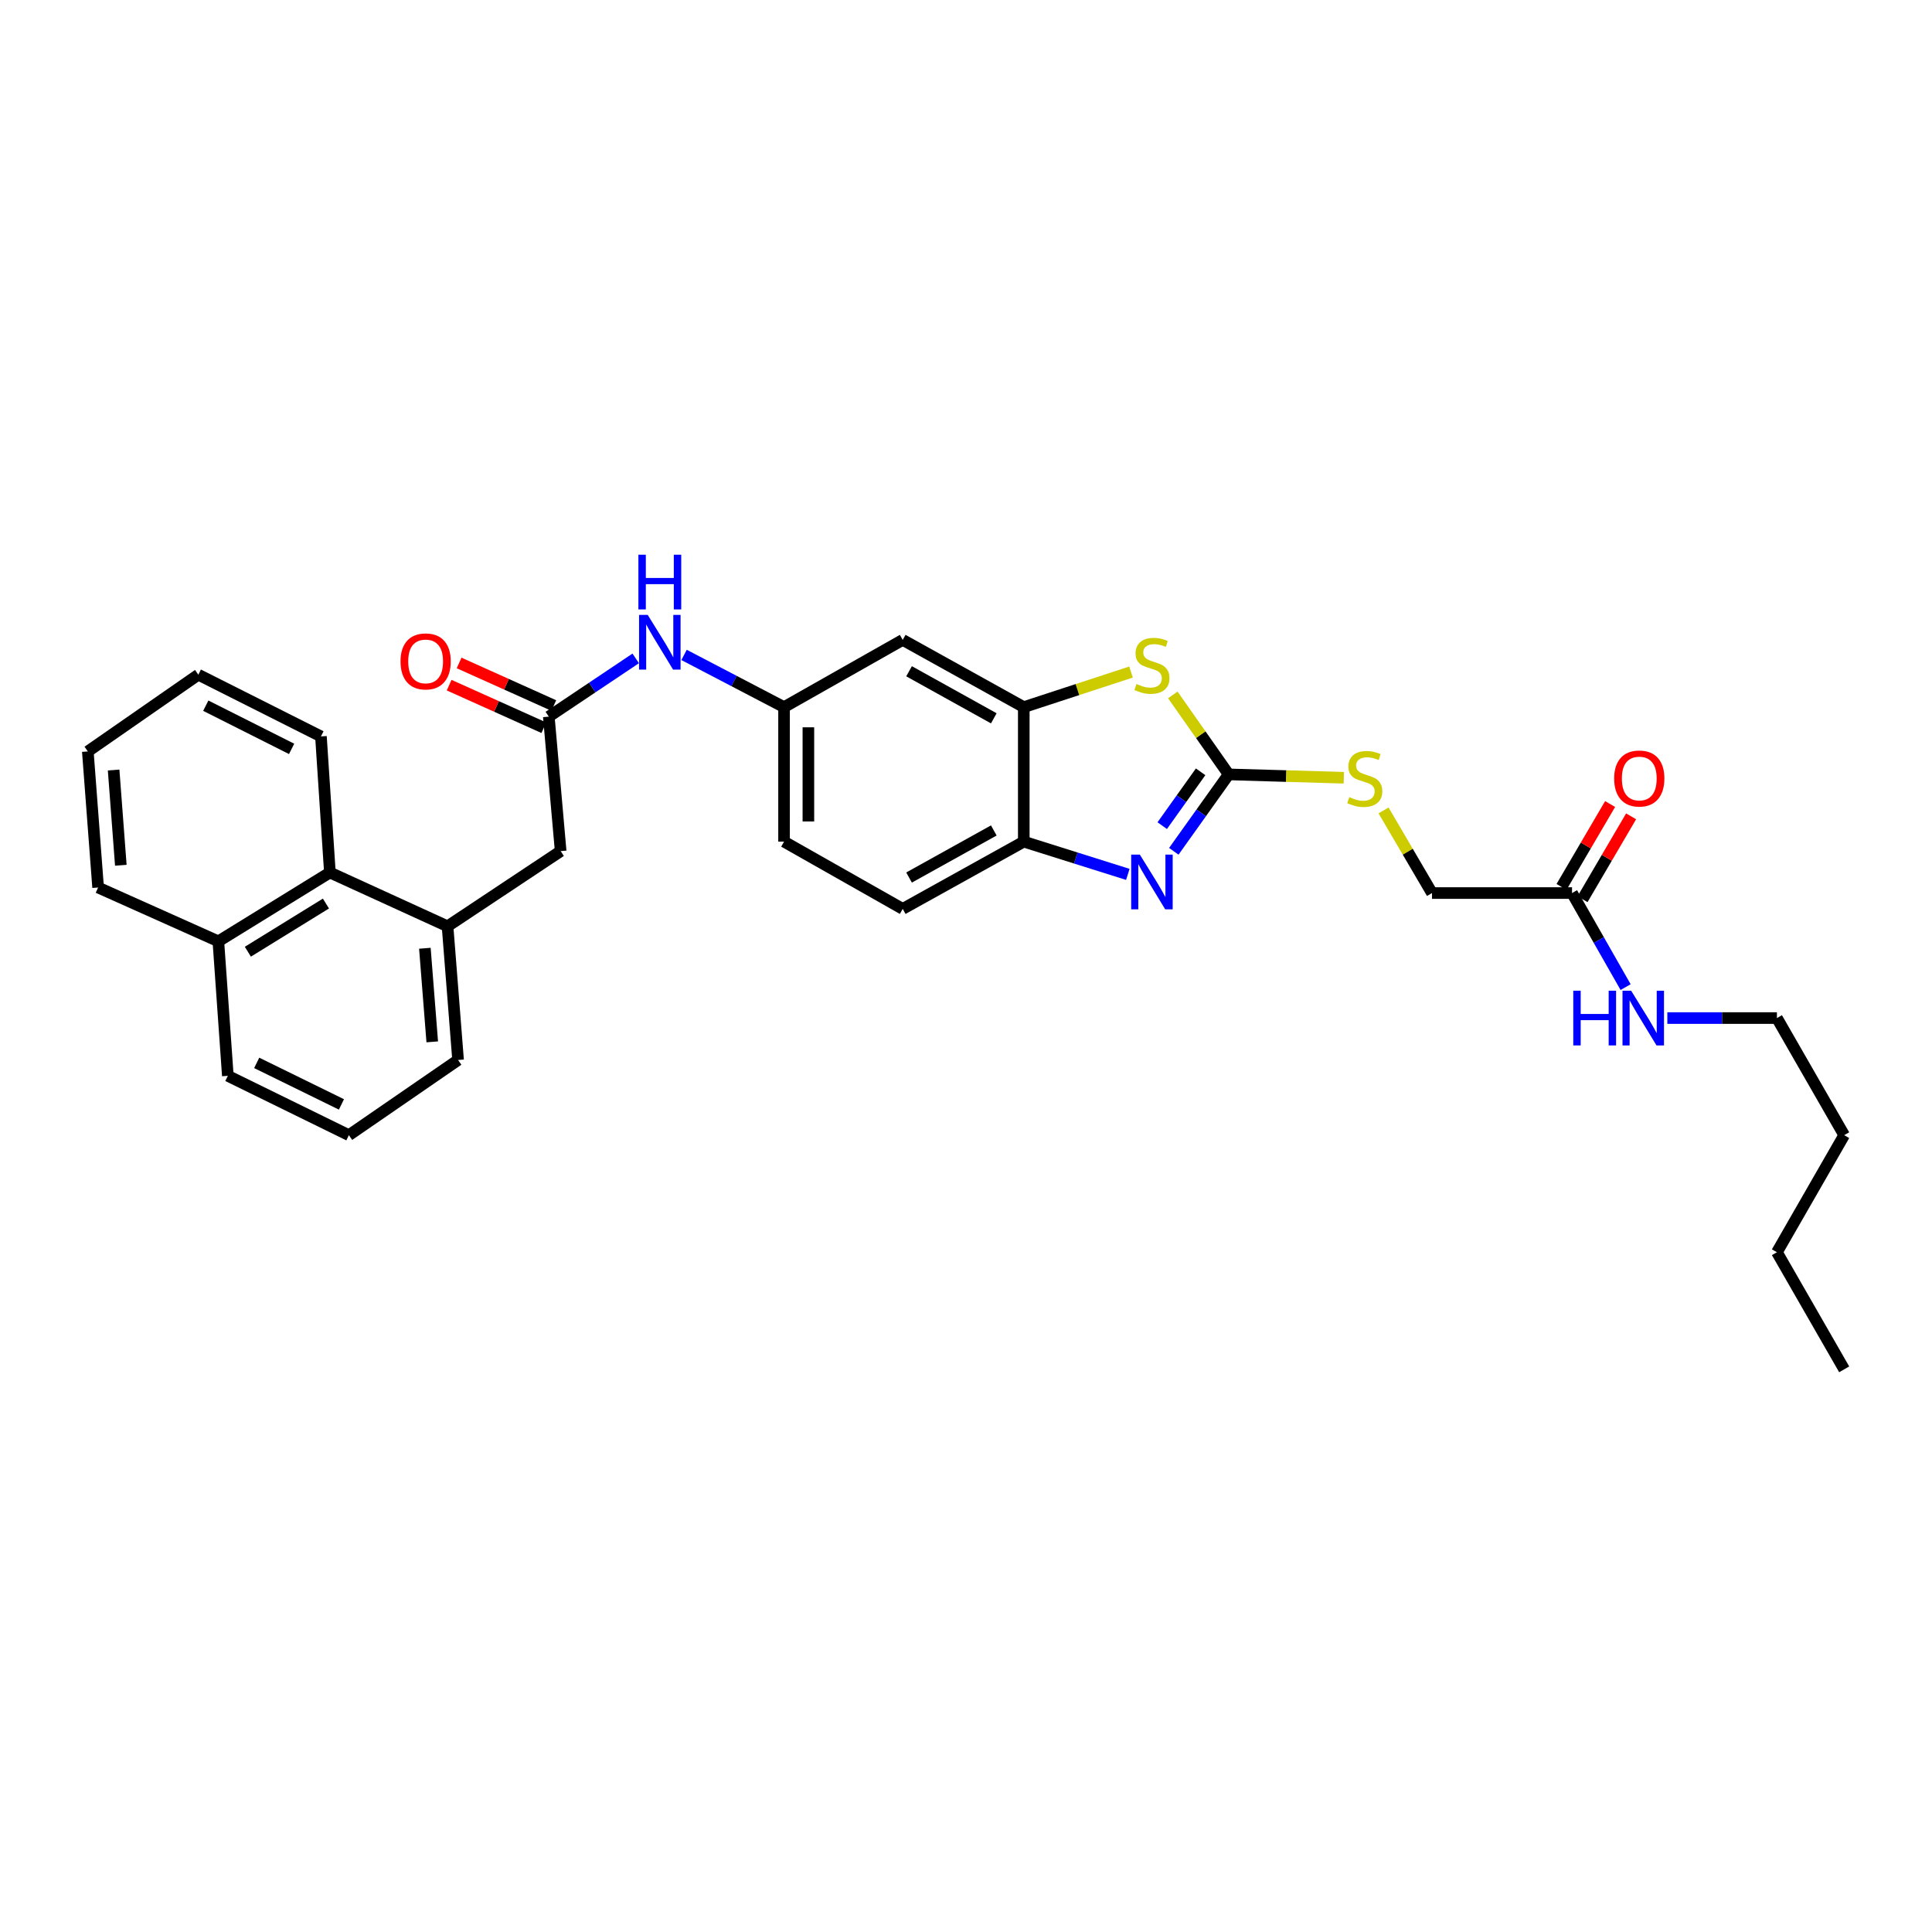 <?xml version='1.0' encoding='iso-8859-1'?>
<svg version='1.1' baseProfile='full'
              xmlns='http://www.w3.org/2000/svg'
                      xmlns:rdkit='http://www.rdkit.org/xml'
                      xmlns:xlink='http://www.w3.org/1999/xlink'
                  xml:space='preserve'
width='1000px' height='1000px' viewBox='0 0 1000 1000'>
<!-- END OF HEADER -->
<rect style='opacity:1.0;fill:#FFFFFF;stroke:none' width='1000' height='1000' x='0' y='0'> </rect>
<path class='bond-0' d='M 635.952,400.827 L 621.755,420.732' style='fill:none;fill-rule:evenodd;stroke:#000000;stroke-width:6px;stroke-linecap:butt;stroke-linejoin:miter;stroke-opacity:1' />
<path class='bond-0' d='M 621.755,420.732 L 607.558,440.637' style='fill:none;fill-rule:evenodd;stroke:#0000FF;stroke-width:6px;stroke-linecap:butt;stroke-linejoin:miter;stroke-opacity:1' />
<path class='bond-0' d='M 621.44,399.486 L 611.502,413.419' style='fill:none;fill-rule:evenodd;stroke:#000000;stroke-width:6px;stroke-linecap:butt;stroke-linejoin:miter;stroke-opacity:1' />
<path class='bond-0' d='M 611.502,413.419 L 601.564,427.353' style='fill:none;fill-rule:evenodd;stroke:#0000FF;stroke-width:6px;stroke-linecap:butt;stroke-linejoin:miter;stroke-opacity:1' />
<path class='bond-1' d='M 635.952,400.827 L 621.499,380.258' style='fill:none;fill-rule:evenodd;stroke:#000000;stroke-width:6px;stroke-linecap:butt;stroke-linejoin:miter;stroke-opacity:1' />
<path class='bond-1' d='M 621.499,380.258 L 607.046,359.689' style='fill:none;fill-rule:evenodd;stroke:#CCCC00;stroke-width:6px;stroke-linecap:butt;stroke-linejoin:miter;stroke-opacity:1' />
<path class='bond-8' d='M 635.952,400.827 L 665.753,401.692' style='fill:none;fill-rule:evenodd;stroke:#000000;stroke-width:6px;stroke-linecap:butt;stroke-linejoin:miter;stroke-opacity:1' />
<path class='bond-8' d='M 665.753,401.692 L 695.553,402.556' style='fill:none;fill-rule:evenodd;stroke:#CCCC00;stroke-width:6px;stroke-linecap:butt;stroke-linejoin:miter;stroke-opacity:1' />
<path class='bond-3' d='M 583.761,452.579 L 556.832,444.104' style='fill:none;fill-rule:evenodd;stroke:#0000FF;stroke-width:6px;stroke-linecap:butt;stroke-linejoin:miter;stroke-opacity:1' />
<path class='bond-3' d='M 556.832,444.104 L 529.904,435.629' style='fill:none;fill-rule:evenodd;stroke:#000000;stroke-width:6px;stroke-linecap:butt;stroke-linejoin:miter;stroke-opacity:1' />
<path class='bond-2' d='M 585.414,347.85 L 557.659,356.931' style='fill:none;fill-rule:evenodd;stroke:#CCCC00;stroke-width:6px;stroke-linecap:butt;stroke-linejoin:miter;stroke-opacity:1' />
<path class='bond-2' d='M 557.659,356.931 L 529.904,366.012' style='fill:none;fill-rule:evenodd;stroke:#000000;stroke-width:6px;stroke-linecap:butt;stroke-linejoin:miter;stroke-opacity:1' />
<path class='bond-6' d='M 529.904,366.012 L 467.242,331.211' style='fill:none;fill-rule:evenodd;stroke:#000000;stroke-width:6px;stroke-linecap:butt;stroke-linejoin:miter;stroke-opacity:1' />
<path class='bond-6' d='M 514.39,371.802 L 470.526,347.441' style='fill:none;fill-rule:evenodd;stroke:#000000;stroke-width:6px;stroke-linecap:butt;stroke-linejoin:miter;stroke-opacity:1' />
<path class='bond-31' d='M 529.904,366.012 L 529.904,435.629' style='fill:none;fill-rule:evenodd;stroke:#000000;stroke-width:6px;stroke-linecap:butt;stroke-linejoin:miter;stroke-opacity:1' />
<path class='bond-15' d='M 529.904,435.629 L 467.242,470.444' style='fill:none;fill-rule:evenodd;stroke:#000000;stroke-width:6px;stroke-linecap:butt;stroke-linejoin:miter;stroke-opacity:1' />
<path class='bond-15' d='M 514.388,429.842 L 470.524,454.213' style='fill:none;fill-rule:evenodd;stroke:#000000;stroke-width:6px;stroke-linecap:butt;stroke-linejoin:miter;stroke-opacity:1' />
<path class='bond-4' d='M 284.062,370.924 L 306.556,355.853' style='fill:none;fill-rule:evenodd;stroke:#000000;stroke-width:6px;stroke-linecap:butt;stroke-linejoin:miter;stroke-opacity:1' />
<path class='bond-4' d='M 306.556,355.853 L 329.049,340.782' style='fill:none;fill-rule:evenodd;stroke:#0000FF;stroke-width:6px;stroke-linecap:butt;stroke-linejoin:miter;stroke-opacity:1' />
<path class='bond-9' d='M 284.062,370.924 L 290.198,440.541' style='fill:none;fill-rule:evenodd;stroke:#000000;stroke-width:6px;stroke-linecap:butt;stroke-linejoin:miter;stroke-opacity:1' />
<path class='bond-13' d='M 286.644,365.18 L 262.141,354.163' style='fill:none;fill-rule:evenodd;stroke:#000000;stroke-width:6px;stroke-linecap:butt;stroke-linejoin:miter;stroke-opacity:1' />
<path class='bond-13' d='M 262.141,354.163 L 237.638,343.146' style='fill:none;fill-rule:evenodd;stroke:#FF0000;stroke-width:6px;stroke-linecap:butt;stroke-linejoin:miter;stroke-opacity:1' />
<path class='bond-13' d='M 281.48,376.667 L 256.977,365.65' style='fill:none;fill-rule:evenodd;stroke:#000000;stroke-width:6px;stroke-linecap:butt;stroke-linejoin:miter;stroke-opacity:1' />
<path class='bond-13' d='M 256.977,365.65 L 232.473,354.632' style='fill:none;fill-rule:evenodd;stroke:#FF0000;stroke-width:6px;stroke-linecap:butt;stroke-linejoin:miter;stroke-opacity:1' />
<path class='bond-5' d='M 231.65,479.449 L 290.198,440.541' style='fill:none;fill-rule:evenodd;stroke:#000000;stroke-width:6px;stroke-linecap:butt;stroke-linejoin:miter;stroke-opacity:1' />
<path class='bond-10' d='M 231.65,479.449 L 170.751,451.609' style='fill:none;fill-rule:evenodd;stroke:#000000;stroke-width:6px;stroke-linecap:butt;stroke-linejoin:miter;stroke-opacity:1' />
<path class='bond-20' d='M 231.65,479.449 L 237.1,548.653' style='fill:none;fill-rule:evenodd;stroke:#000000;stroke-width:6px;stroke-linecap:butt;stroke-linejoin:miter;stroke-opacity:1' />
<path class='bond-20' d='M 219.912,490.818 L 223.728,539.261' style='fill:none;fill-rule:evenodd;stroke:#000000;stroke-width:6px;stroke-linecap:butt;stroke-linejoin:miter;stroke-opacity:1' />
<path class='bond-12' d='M 467.242,331.211 L 405.825,366.012' style='fill:none;fill-rule:evenodd;stroke:#000000;stroke-width:6px;stroke-linecap:butt;stroke-linejoin:miter;stroke-opacity:1' />
<path class='bond-7' d='M 354.072,338.984 L 379.949,352.498' style='fill:none;fill-rule:evenodd;stroke:#0000FF;stroke-width:6px;stroke-linecap:butt;stroke-linejoin:miter;stroke-opacity:1' />
<path class='bond-7' d='M 379.949,352.498 L 405.825,366.012' style='fill:none;fill-rule:evenodd;stroke:#000000;stroke-width:6px;stroke-linecap:butt;stroke-linejoin:miter;stroke-opacity:1' />
<path class='bond-16' d='M 716.125,419.471 L 728.661,440.858' style='fill:none;fill-rule:evenodd;stroke:#CCCC00;stroke-width:6px;stroke-linecap:butt;stroke-linejoin:miter;stroke-opacity:1' />
<path class='bond-16' d='M 728.661,440.858 L 741.196,462.244' style='fill:none;fill-rule:evenodd;stroke:#000000;stroke-width:6px;stroke-linecap:butt;stroke-linejoin:miter;stroke-opacity:1' />
<path class='bond-18' d='M 170.751,451.609 L 113.021,487.229' style='fill:none;fill-rule:evenodd;stroke:#000000;stroke-width:6px;stroke-linecap:butt;stroke-linejoin:miter;stroke-opacity:1' />
<path class='bond-18' d='M 168.705,467.67 L 128.294,492.604' style='fill:none;fill-rule:evenodd;stroke:#000000;stroke-width:6px;stroke-linecap:butt;stroke-linejoin:miter;stroke-opacity:1' />
<path class='bond-22' d='M 170.751,451.609 L 166.119,381.167' style='fill:none;fill-rule:evenodd;stroke:#000000;stroke-width:6px;stroke-linecap:butt;stroke-linejoin:miter;stroke-opacity:1' />
<path class='bond-11' d='M 813.682,462.244 L 741.196,462.244' style='fill:none;fill-rule:evenodd;stroke:#000000;stroke-width:6px;stroke-linecap:butt;stroke-linejoin:miter;stroke-opacity:1' />
<path class='bond-14' d='M 819.114,465.428 L 831.685,443.982' style='fill:none;fill-rule:evenodd;stroke:#000000;stroke-width:6px;stroke-linecap:butt;stroke-linejoin:miter;stroke-opacity:1' />
<path class='bond-14' d='M 831.685,443.982 L 844.256,422.535' style='fill:none;fill-rule:evenodd;stroke:#FF0000;stroke-width:6px;stroke-linecap:butt;stroke-linejoin:miter;stroke-opacity:1' />
<path class='bond-14' d='M 808.249,459.06 L 820.82,437.613' style='fill:none;fill-rule:evenodd;stroke:#000000;stroke-width:6px;stroke-linecap:butt;stroke-linejoin:miter;stroke-opacity:1' />
<path class='bond-14' d='M 820.82,437.613 L 833.39,416.167' style='fill:none;fill-rule:evenodd;stroke:#FF0000;stroke-width:6px;stroke-linecap:butt;stroke-linejoin:miter;stroke-opacity:1' />
<path class='bond-17' d='M 813.682,462.244 L 827.548,486.586' style='fill:none;fill-rule:evenodd;stroke:#000000;stroke-width:6px;stroke-linecap:butt;stroke-linejoin:miter;stroke-opacity:1' />
<path class='bond-17' d='M 827.548,486.586 L 841.413,510.928' style='fill:none;fill-rule:evenodd;stroke:#0000FF;stroke-width:6px;stroke-linecap:butt;stroke-linejoin:miter;stroke-opacity:1' />
<path class='bond-32' d='M 405.825,366.012 L 405.825,435.629' style='fill:none;fill-rule:evenodd;stroke:#000000;stroke-width:6px;stroke-linecap:butt;stroke-linejoin:miter;stroke-opacity:1' />
<path class='bond-32' d='M 418.419,376.455 L 418.419,425.186' style='fill:none;fill-rule:evenodd;stroke:#000000;stroke-width:6px;stroke-linecap:butt;stroke-linejoin:miter;stroke-opacity:1' />
<path class='bond-19' d='M 467.242,470.444 L 405.825,435.629' style='fill:none;fill-rule:evenodd;stroke:#000000;stroke-width:6px;stroke-linecap:butt;stroke-linejoin:miter;stroke-opacity:1' />
<path class='bond-24' d='M 863.01,526.949 L 891.37,526.949' style='fill:none;fill-rule:evenodd;stroke:#0000FF;stroke-width:6px;stroke-linecap:butt;stroke-linejoin:miter;stroke-opacity:1' />
<path class='bond-24' d='M 891.37,526.949 L 919.73,526.949' style='fill:none;fill-rule:evenodd;stroke:#000000;stroke-width:6px;stroke-linecap:butt;stroke-linejoin:miter;stroke-opacity:1' />
<path class='bond-25' d='M 113.021,487.229 L 50.779,459.376' style='fill:none;fill-rule:evenodd;stroke:#000000;stroke-width:6px;stroke-linecap:butt;stroke-linejoin:miter;stroke-opacity:1' />
<path class='bond-33' d='M 113.021,487.229 L 117.926,556.846' style='fill:none;fill-rule:evenodd;stroke:#000000;stroke-width:6px;stroke-linecap:butt;stroke-linejoin:miter;stroke-opacity:1' />
<path class='bond-21' d='M 237.1,548.653 L 180.581,587.561' style='fill:none;fill-rule:evenodd;stroke:#000000;stroke-width:6px;stroke-linecap:butt;stroke-linejoin:miter;stroke-opacity:1' />
<path class='bond-23' d='M 180.581,587.561 L 117.926,556.846' style='fill:none;fill-rule:evenodd;stroke:#000000;stroke-width:6px;stroke-linecap:butt;stroke-linejoin:miter;stroke-opacity:1' />
<path class='bond-23' d='M 176.727,571.646 L 132.868,550.145' style='fill:none;fill-rule:evenodd;stroke:#000000;stroke-width:6px;stroke-linecap:butt;stroke-linejoin:miter;stroke-opacity:1' />
<path class='bond-28' d='M 166.119,381.167 L 102.652,349.22' style='fill:none;fill-rule:evenodd;stroke:#000000;stroke-width:6px;stroke-linecap:butt;stroke-linejoin:miter;stroke-opacity:1' />
<path class='bond-28' d='M 150.937,387.624 L 106.51,365.261' style='fill:none;fill-rule:evenodd;stroke:#000000;stroke-width:6px;stroke-linecap:butt;stroke-linejoin:miter;stroke-opacity:1' />
<path class='bond-26' d='M 919.73,526.949 L 954.545,587.561' style='fill:none;fill-rule:evenodd;stroke:#000000;stroke-width:6px;stroke-linecap:butt;stroke-linejoin:miter;stroke-opacity:1' />
<path class='bond-34' d='M 50.779,459.376 L 45.455,388.947' style='fill:none;fill-rule:evenodd;stroke:#000000;stroke-width:6px;stroke-linecap:butt;stroke-linejoin:miter;stroke-opacity:1' />
<path class='bond-34' d='M 62.538,447.862 L 58.811,398.562' style='fill:none;fill-rule:evenodd;stroke:#000000;stroke-width:6px;stroke-linecap:butt;stroke-linejoin:miter;stroke-opacity:1' />
<path class='bond-27' d='M 954.545,587.561 L 919.73,648.153' style='fill:none;fill-rule:evenodd;stroke:#000000;stroke-width:6px;stroke-linecap:butt;stroke-linejoin:miter;stroke-opacity:1' />
<path class='bond-29' d='M 919.73,648.153 L 954.545,708.765' style='fill:none;fill-rule:evenodd;stroke:#000000;stroke-width:6px;stroke-linecap:butt;stroke-linejoin:miter;stroke-opacity:1' />
<path class='bond-30' d='M 102.652,349.22 L 45.455,388.947' style='fill:none;fill-rule:evenodd;stroke:#000000;stroke-width:6px;stroke-linecap:butt;stroke-linejoin:miter;stroke-opacity:1' />
<path  class='atom-1' d='M 589.979 442.347
L 599.259 457.347
Q 600.179 458.827, 601.659 461.507
Q 603.139 464.187, 603.219 464.347
L 603.219 442.347
L 606.979 442.347
L 606.979 470.667
L 603.099 470.667
L 593.139 454.267
Q 591.979 452.347, 590.739 450.147
Q 589.539 447.947, 589.179 447.267
L 589.179 470.667
L 585.499 470.667
L 585.499 442.347
L 589.979 442.347
' fill='#0000FF'/>
<path  class='atom-2' d='M 588.239 354.028
Q 588.559 354.148, 589.879 354.708
Q 591.199 355.268, 592.639 355.628
Q 594.119 355.948, 595.559 355.948
Q 598.239 355.948, 599.799 354.668
Q 601.359 353.348, 601.359 351.068
Q 601.359 349.508, 600.559 348.548
Q 599.799 347.588, 598.599 347.068
Q 597.399 346.548, 595.399 345.948
Q 592.879 345.188, 591.359 344.468
Q 589.879 343.748, 588.799 342.228
Q 587.759 340.708, 587.759 338.148
Q 587.759 334.588, 590.159 332.388
Q 592.599 330.188, 597.399 330.188
Q 600.679 330.188, 604.399 331.748
L 603.479 334.828
Q 600.079 333.428, 597.519 333.428
Q 594.759 333.428, 593.239 334.588
Q 591.719 335.708, 591.759 337.668
Q 591.759 339.188, 592.519 340.108
Q 593.319 341.028, 594.439 341.548
Q 595.599 342.068, 597.519 342.668
Q 600.079 343.468, 601.599 344.268
Q 603.119 345.068, 604.199 346.708
Q 605.319 348.308, 605.319 351.068
Q 605.319 354.988, 602.679 357.108
Q 600.079 359.188, 595.719 359.188
Q 593.199 359.188, 591.279 358.628
Q 589.399 358.108, 587.159 357.188
L 588.239 354.028
' fill='#CCCC00'/>
<path  class='atom-8' d='M 335.259 318.268
L 344.539 333.268
Q 345.459 334.748, 346.939 337.428
Q 348.419 340.108, 348.499 340.268
L 348.499 318.268
L 352.259 318.268
L 352.259 346.588
L 348.379 346.588
L 338.419 330.188
Q 337.259 328.268, 336.019 326.068
Q 334.819 323.868, 334.459 323.188
L 334.459 346.588
L 330.779 346.588
L 330.779 318.268
L 335.259 318.268
' fill='#0000FF'/>
<path  class='atom-8' d='M 330.439 287.116
L 334.279 287.116
L 334.279 299.156
L 348.759 299.156
L 348.759 287.116
L 352.599 287.116
L 352.599 315.436
L 348.759 315.436
L 348.759 302.356
L 334.279 302.356
L 334.279 315.436
L 330.439 315.436
L 330.439 287.116
' fill='#0000FF'/>
<path  class='atom-9' d='M 698.395 412.59
Q 698.715 412.71, 700.035 413.27
Q 701.355 413.83, 702.795 414.19
Q 704.275 414.51, 705.715 414.51
Q 708.395 414.51, 709.955 413.23
Q 711.515 411.91, 711.515 409.63
Q 711.515 408.07, 710.715 407.11
Q 709.955 406.15, 708.755 405.63
Q 707.555 405.11, 705.555 404.51
Q 703.035 403.75, 701.515 403.03
Q 700.035 402.31, 698.955 400.79
Q 697.915 399.27, 697.915 396.71
Q 697.915 393.15, 700.315 390.95
Q 702.755 388.75, 707.555 388.75
Q 710.835 388.75, 714.555 390.31
L 713.635 393.39
Q 710.235 391.99, 707.675 391.99
Q 704.915 391.99, 703.395 393.15
Q 701.875 394.27, 701.915 396.23
Q 701.915 397.75, 702.675 398.67
Q 703.475 399.59, 704.595 400.11
Q 705.755 400.63, 707.675 401.23
Q 710.235 402.03, 711.755 402.83
Q 713.275 403.63, 714.355 405.27
Q 715.475 406.87, 715.475 409.63
Q 715.475 413.55, 712.835 415.67
Q 710.235 417.75, 705.875 417.75
Q 703.355 417.75, 701.435 417.19
Q 699.555 416.67, 697.315 415.75
L 698.395 412.59
' fill='#CCCC00'/>
<path  class='atom-14' d='M 207.308 342.338
Q 207.308 335.538, 210.668 331.738
Q 214.028 327.938, 220.308 327.938
Q 226.588 327.938, 229.948 331.738
Q 233.308 335.538, 233.308 342.338
Q 233.308 349.218, 229.908 353.138
Q 226.508 357.018, 220.308 357.018
Q 214.068 357.018, 210.668 353.138
Q 207.308 349.258, 207.308 342.338
M 220.308 353.818
Q 224.628 353.818, 226.948 350.938
Q 229.308 348.018, 229.308 342.338
Q 229.308 336.778, 226.948 333.978
Q 224.628 331.138, 220.308 331.138
Q 215.988 331.138, 213.628 333.938
Q 211.308 336.738, 211.308 342.338
Q 211.308 348.058, 213.628 350.938
Q 215.988 353.818, 220.308 353.818
' fill='#FF0000'/>
<path  class='atom-15' d='M 835.483 402.95
Q 835.483 396.15, 838.843 392.35
Q 842.203 388.55, 848.483 388.55
Q 854.763 388.55, 858.123 392.35
Q 861.483 396.15, 861.483 402.95
Q 861.483 409.83, 858.083 413.75
Q 854.683 417.63, 848.483 417.63
Q 842.243 417.63, 838.843 413.75
Q 835.483 409.87, 835.483 402.95
M 848.483 414.43
Q 852.803 414.43, 855.123 411.55
Q 857.483 408.63, 857.483 402.95
Q 857.483 397.39, 855.123 394.59
Q 852.803 391.75, 848.483 391.75
Q 844.163 391.75, 841.803 394.55
Q 839.483 397.35, 839.483 402.95
Q 839.483 408.67, 841.803 411.55
Q 844.163 414.43, 848.483 414.43
' fill='#FF0000'/>
<path  class='atom-18' d='M 814.32 512.789
L 818.16 512.789
L 818.16 524.829
L 832.64 524.829
L 832.64 512.789
L 836.48 512.789
L 836.48 541.109
L 832.64 541.109
L 832.64 528.029
L 818.16 528.029
L 818.16 541.109
L 814.32 541.109
L 814.32 512.789
' fill='#0000FF'/>
<path  class='atom-18' d='M 844.28 512.789
L 853.56 527.789
Q 854.48 529.269, 855.96 531.949
Q 857.44 534.629, 857.52 534.789
L 857.52 512.789
L 861.28 512.789
L 861.28 541.109
L 857.4 541.109
L 847.44 524.709
Q 846.28 522.789, 845.04 520.589
Q 843.84 518.389, 843.48 517.709
L 843.48 541.109
L 839.8 541.109
L 839.8 512.789
L 844.28 512.789
' fill='#0000FF'/>
</svg>
